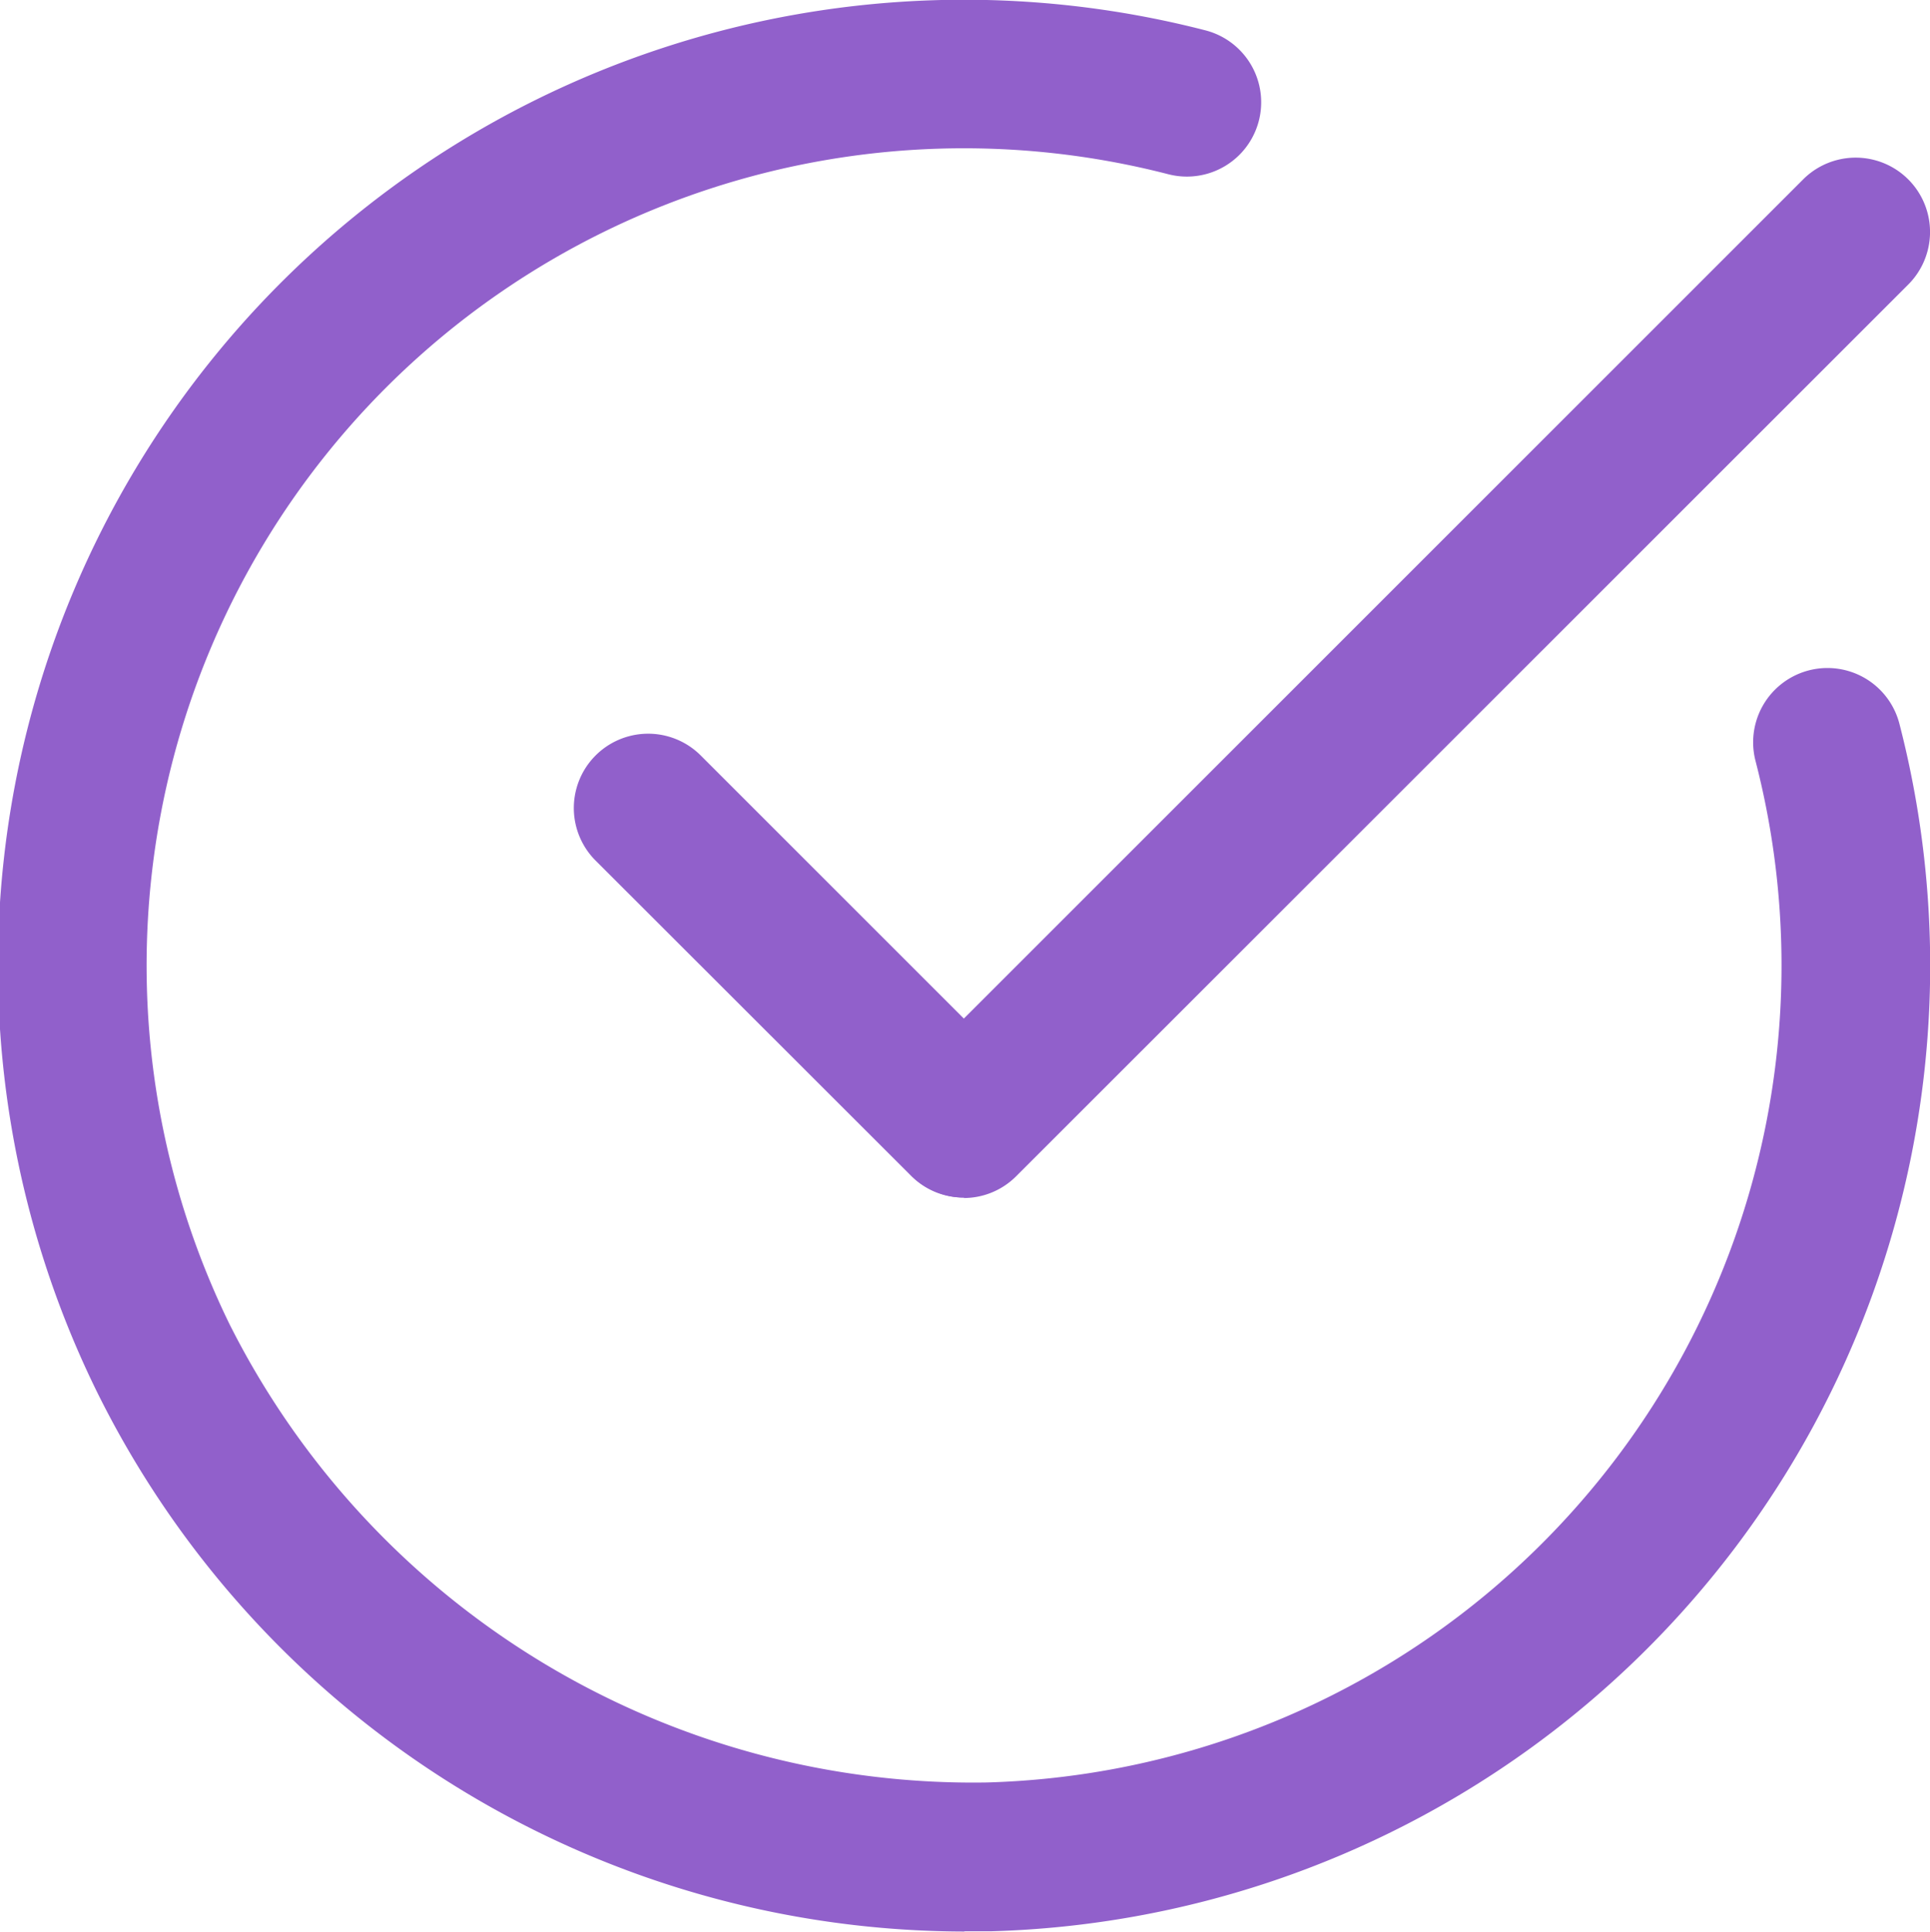 <svg xmlns="http://www.w3.org/2000/svg" width="16.779" height="16.798" viewBox="0 0 16.779 16.798">
  <g id="check" transform="translate(-6.059 -6.005)" style="isolation: isolate">
    <g id="Group_122" data-name="Group 122" transform="translate(6.059 6.005)">
      <path id="Path_160" data-name="Path 160" d="M14.444,22.8a8.427,8.427,0,0,1-7.551-4.711A8.4,8.4,0,0,1,16.539,6.269a.646.646,0,1,1-.323,1.251,7.106,7.106,0,0,0-8.161,10,7.235,7.235,0,0,0,6.582,3.984,7.107,7.107,0,0,0,6.684-8.883.646.646,0,0,1,1.251-.323,8.4,8.4,0,0,1-7.9,10.5l-.228,0Z" transform="translate(-6.059 -6.005)" fill="#9160cb"/>
    </g>
    <g id="Group_123" data-name="Group 123" transform="translate(13.793 7.373)">
      <path id="Path_161" data-name="Path 161" d="M30.646,19.285a.646.646,0,0,1-.457-1.1l7.753-7.753a.646.646,0,0,1,.914.914L31.1,19.1a.644.644,0,0,1-.457.189Z" transform="translate(-30 -10.24)" fill="#9160cb"/>
    </g>
    <g id="Group_124" data-name="Group 124" transform="translate(11.052 12.385)">
      <path id="Path_162" data-name="Path 162" d="M24.9,29.788a.643.643,0,0,1-.457-.189L21.7,26.858a.646.646,0,1,1,.914-.914l2.741,2.741a.646.646,0,0,1-.457,1.1Z" transform="translate(-21.515 -25.755)" fill="#9160cb"/>
    </g>
  </g>
</svg>
